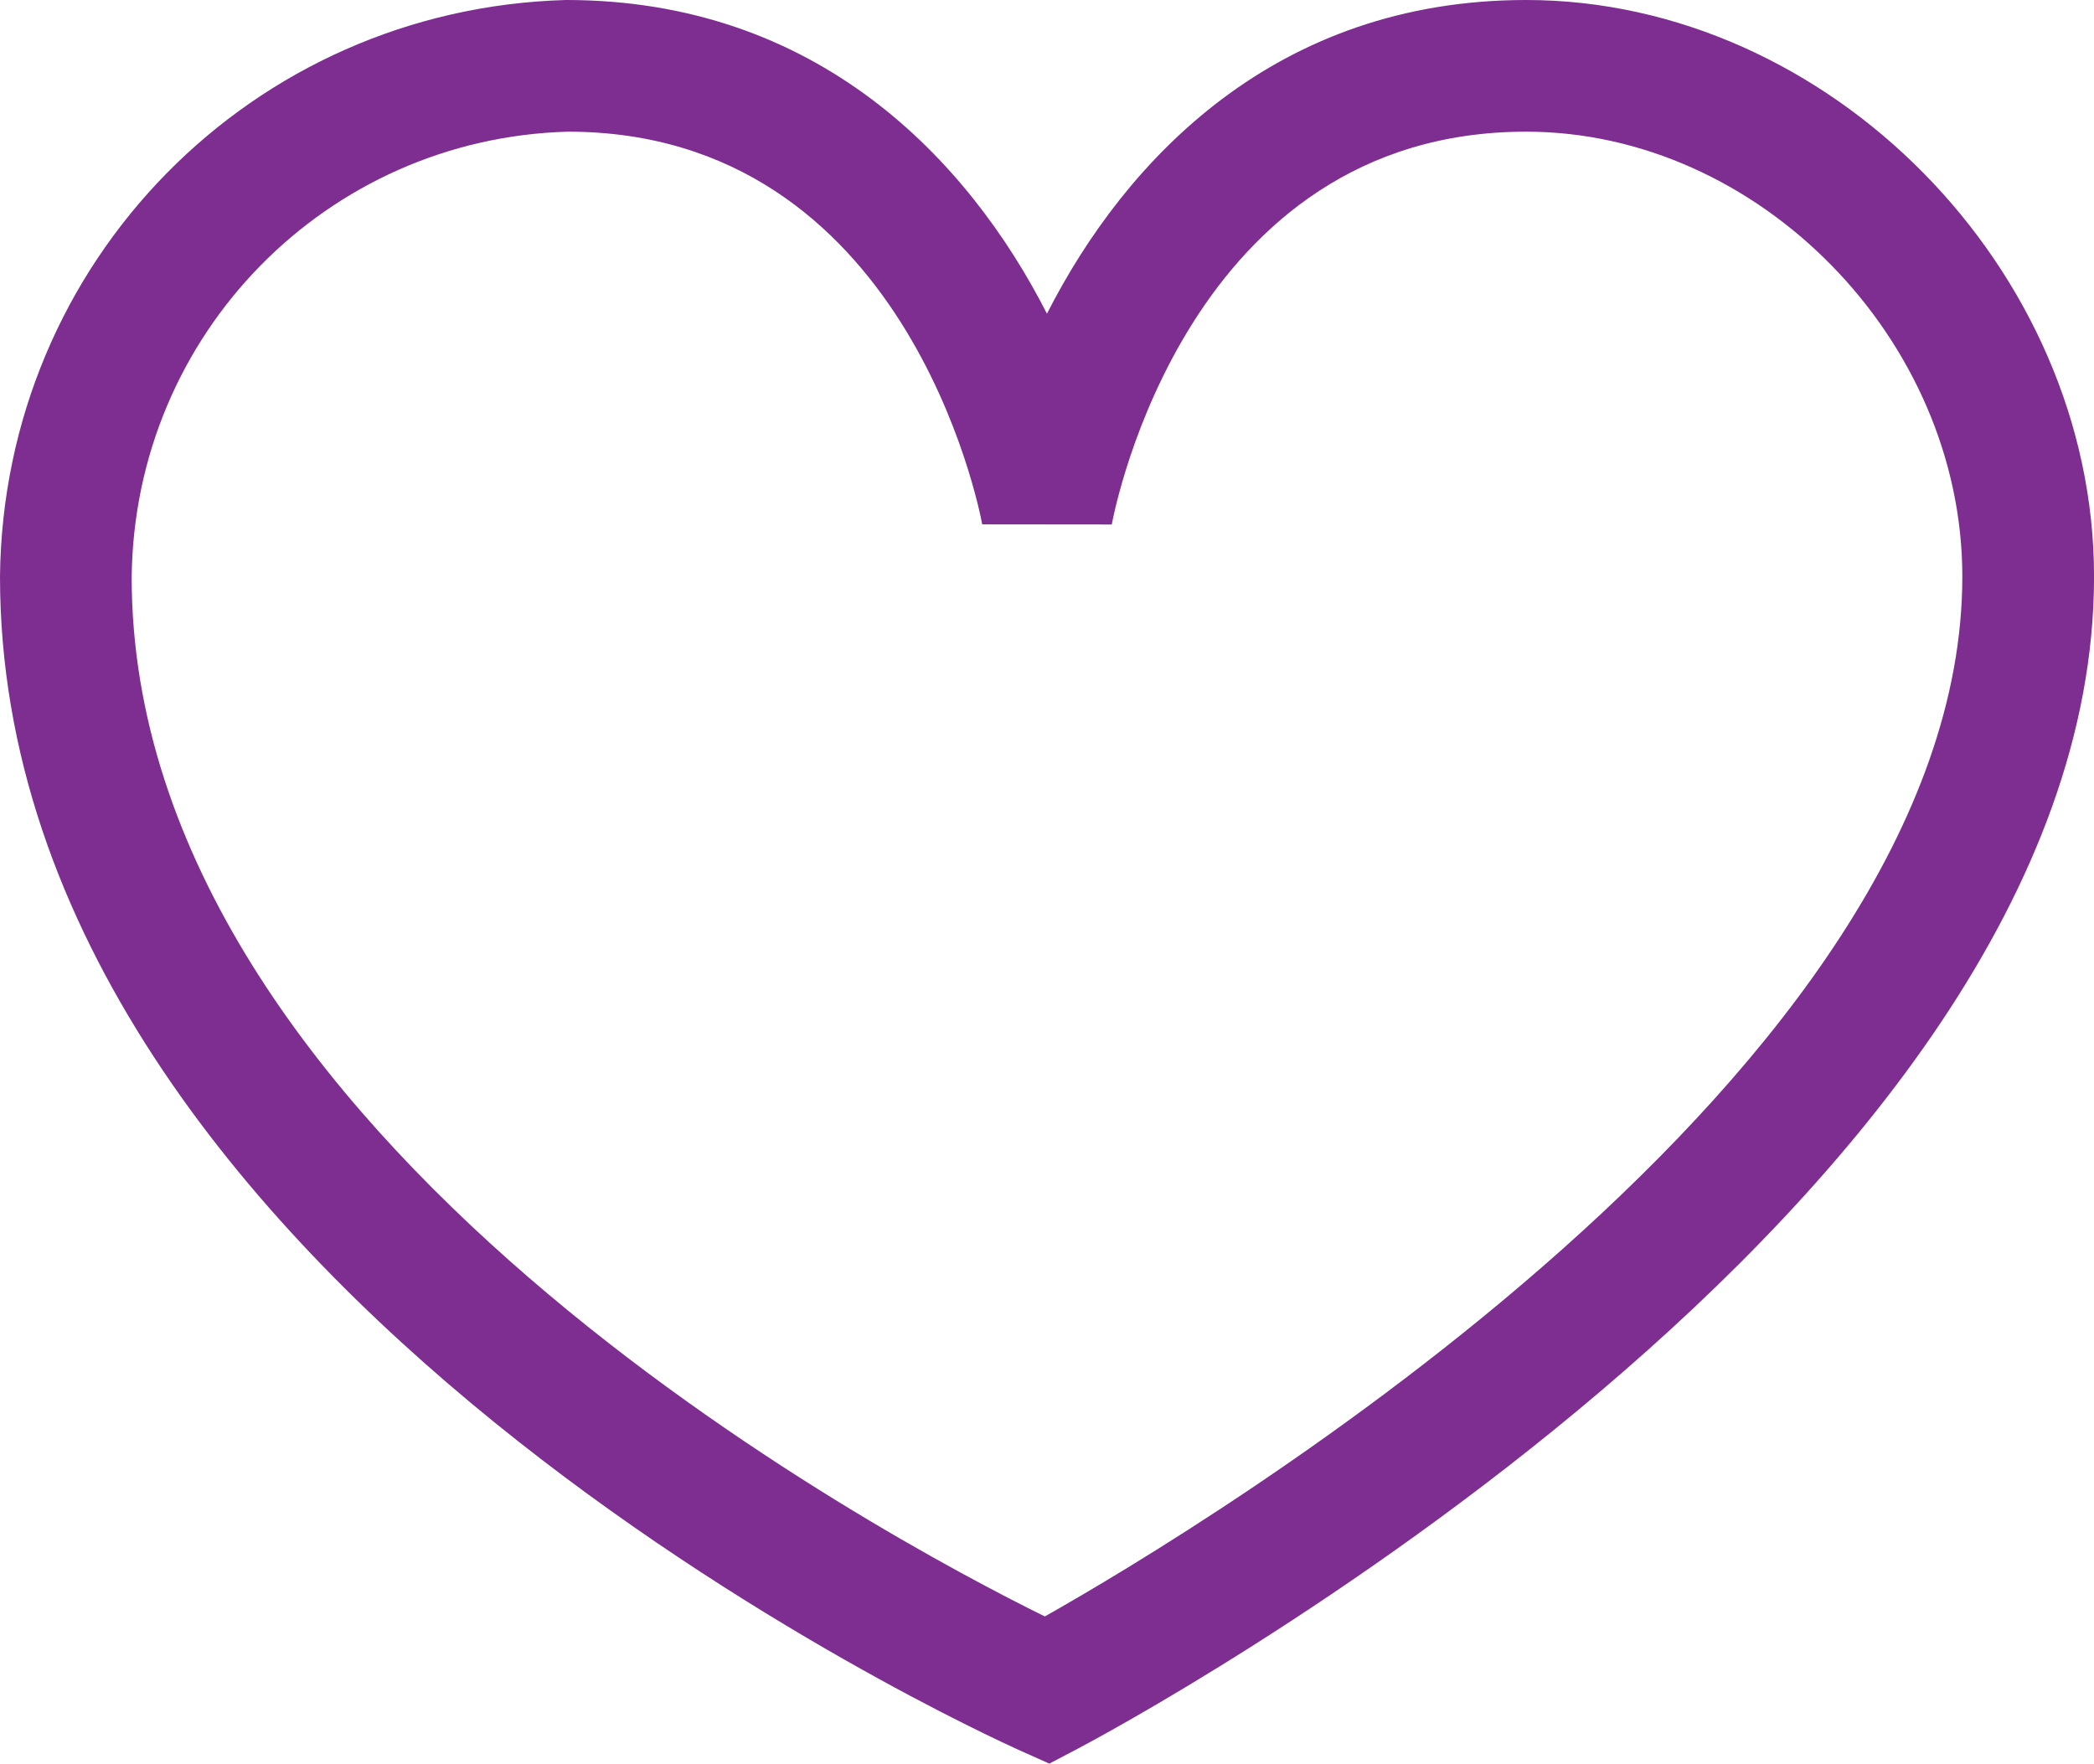 <?xml version="1.0" encoding="utf-8"?>
<!-- Generator: Adobe Illustrator 28.1.0, SVG Export Plug-In . SVG Version: 6.00 Build 0)  -->
<svg version="1.1" id="Layer_1" xmlns="http://www.w3.org/2000/svg" xmlns:xlink="http://www.w3.org/1999/xlink" x="0px" y="0px"
	 viewBox="0 0 47.71 40.182" style="enable-background:new 0 0 47.71 40.182;" xml:space="preserve">
<style type="text/css">
	.st0{fill:#7E2D91;}
</style>
<g id="Group_3552" transform="translate(27.261 10.615)">
	<g>
		<g id="Group_3551" transform="translate(-27.261 -10.615)">
			<g id="Group_3550" transform="translate(19.759 7.693)">
				<g id="Path_6281">
					<path class="st0" d="M4.149,32.489l-0.666-0.298C2.534,31.765-19.759,21.593-19.759,5.442
						c0.076-7.174,5.741-12.937,12.896-13.135c5.72-0.001,9.157,3.617,10.958,7.147
						C5.892-4.076,9.321-7.693,15.014-7.693c6.892,0,12.938,6.138,12.938,13.135c0,14.343-22.21,26.209-23.155,26.707
						L4.149,32.489z M-6.821-4.693c-5.496,0.153-9.879,4.612-9.938,10.151c0,12.758,17.183,21.894,20.806,23.678
						C7.647,27.101,24.951,16.731,24.951,5.442c0-5.399-4.644-10.135-9.938-10.135c-7.699,0-9.374,8.585-9.441,8.95
						L2.62,4.254C2.554,3.892,0.876-4.693-6.821-4.693z"/>
				</g>
			</g>
		</g>
	</g>
</g>
</svg>
